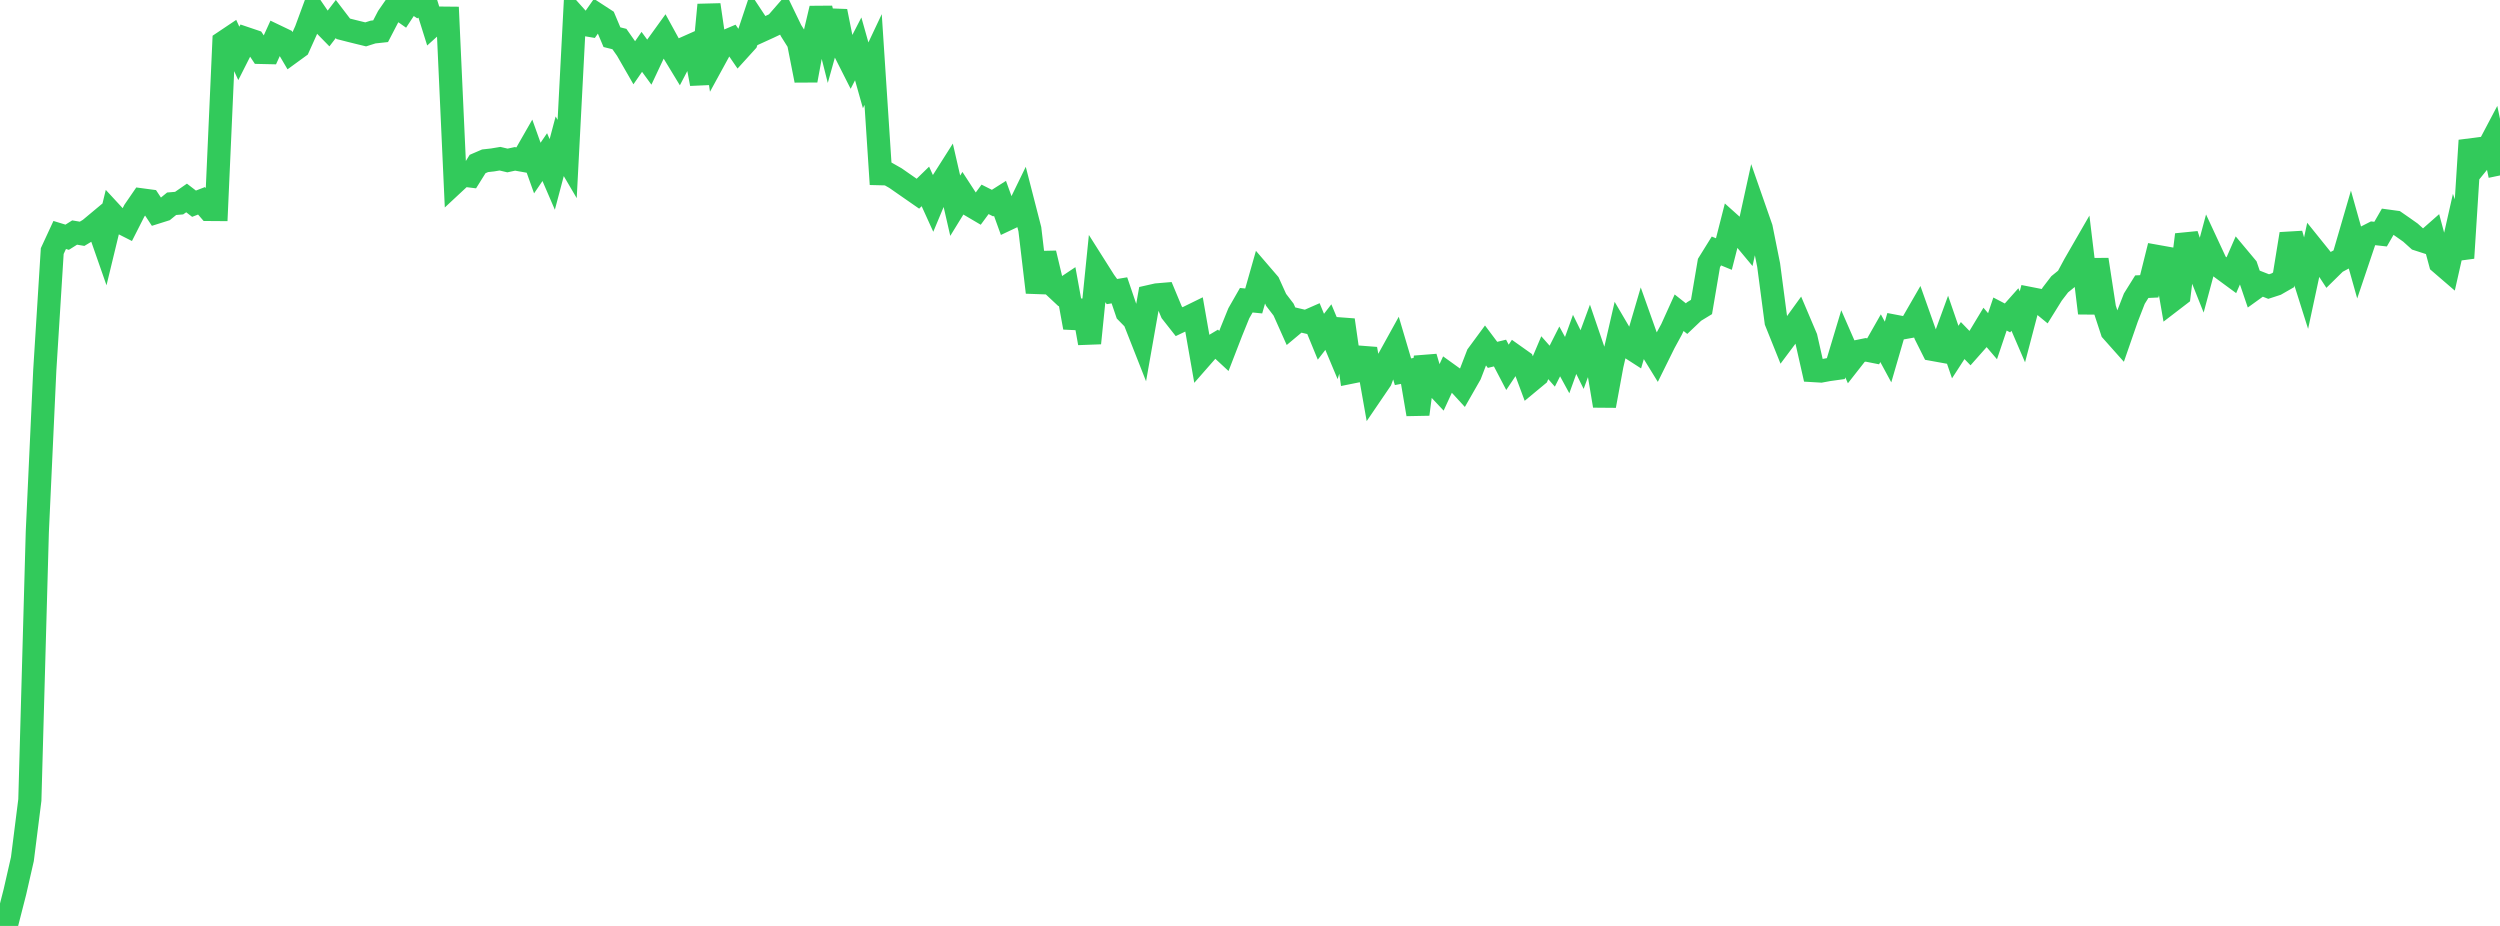 <?xml version="1.0" standalone="no"?>
<!DOCTYPE svg PUBLIC "-//W3C//DTD SVG 1.1//EN" "http://www.w3.org/Graphics/SVG/1.1/DTD/svg11.dtd">

<svg width="135" height="50" viewBox="0 0 135 50" preserveAspectRatio="none" 
  xmlns="http://www.w3.org/2000/svg"
  xmlns:xlink="http://www.w3.org/1999/xlink">


<polyline points="0.0, 50.0 0.403, 49.733 0.806, 48.158 1.209, 46.392 1.612, 43.198 2.015, 28.721 2.418, 19.995 2.821, 13.558 3.224, 12.688 3.627, 12.811 4.03, 12.557 4.433, 12.625 4.836, 12.383 5.239, 12.047 5.642, 13.2 6.045, 11.535 6.448, 11.971 6.851, 12.175 7.254, 11.381 7.657, 10.793 8.06, 10.847 8.463, 11.457 8.866, 11.33 9.269, 11.002 9.672, 10.969 10.075, 10.69 10.478, 11 10.881, 10.844 11.284, 11.31 11.687, 11.313 12.09, 2.272 12.493, 2.002 12.896, 2.885 13.299, 2.088 13.701, 2.224 14.104, 2.831 14.507, 2.84 14.91, 1.954 15.313, 2.147 15.716, 2.832 16.119, 2.539 16.522, 1.646 16.925, 0.553 17.328, 1.141 17.731, 1.552 18.134, 1.027 18.537, 1.555 18.94, 1.658 19.343, 1.758 19.746, 1.856 20.149, 1.729 20.552, 1.686 20.955, 0.911 21.358, 0.329 21.761, 0.613 22.164, 0.0 22.567, 0.265 22.97, 0.056 23.373, 1.341 23.776, 0.978 24.179, 0.982 24.582, 9.826 24.985, 9.451 25.388, 9.501 25.791, 8.856 26.194, 8.682 26.597, 8.637 27.0, 8.57 27.403, 8.666 27.806, 8.579 28.209, 8.651 28.612, 7.947 29.015, 9.075 29.418, 8.484 29.821, 9.419 30.224, 7.899 30.627, 8.586 31.03, 0.849 31.433, 1.299 31.836, 1.367 32.239, 0.79 32.642, 1.052 33.045, 2.008 33.448, 2.108 33.851, 2.682 34.254, 3.383 34.657, 2.8 35.06, 3.352 35.463, 2.495 35.866, 1.937 36.269, 2.672 36.672, 3.335 37.075, 2.563 37.478, 2.384 37.881, 4.526 38.284, 0.262 38.687, 3.016 39.09, 2.279 39.493, 2.108 39.896, 2.697 40.299, 2.253 40.701, 1.047 41.104, 1.657 41.507, 1.473 41.91, 1.283 42.313, 0.82 42.716, 1.653 43.119, 2.293 43.522, 4.342 43.925, 2.165 44.328, 0.457 44.731, 2.05 45.134, 0.609 45.537, 2.624 45.94, 3.421 46.343, 2.639 46.746, 4.068 47.149, 3.215 47.552, 9.38 47.955, 9.39 48.358, 9.619 48.761, 9.9 49.164, 10.18 49.567, 10.46 49.97, 10.067 50.373, 10.953 50.776, 9.988 51.179, 9.353 51.582, 11.109 51.985, 10.454 52.388, 11.075 52.791, 11.312 53.194, 10.765 53.597, 10.968 54.0, 10.712 54.403, 11.829 54.806, 11.639 55.209, 10.81 55.612, 12.377 56.015, 15.787 56.418, 13.675 56.821, 15.366 57.224, 15.743 57.627, 15.474 58.03, 17.686 58.433, 16.26 58.836, 18.529 59.239, 14.551 59.642, 15.188 60.045, 15.745 60.448, 15.678 60.851, 16.863 61.254, 17.274 61.657, 18.298 62.06, 16.016 62.463, 15.925 62.866, 15.891 63.269, 16.859 63.672, 17.371 64.075, 17.179 64.478, 16.981 64.881, 19.279 65.284, 18.819 65.687, 18.578 66.09, 18.951 66.493, 17.91 66.896, 16.916 67.299, 16.212 67.701, 16.252 68.104, 14.834 68.507, 15.303 68.91, 16.193 69.313, 16.719 69.716, 17.621 70.119, 17.284 70.522, 17.379 70.925, 17.202 71.328, 18.184 71.731, 17.663 72.134, 18.625 72.537, 17.282 72.94, 20.101 73.343, 20.02 73.746, 18.842 74.149, 21.119 74.552, 20.527 74.955, 19.442 75.358, 18.713 75.761, 20.074 76.164, 19.997 76.567, 22.369 76.97, 19.282 77.373, 20.641 77.776, 21.07 78.179, 20.194 78.582, 20.484 78.985, 20.923 79.388, 20.218 79.791, 19.171 80.194, 18.624 80.597, 19.162 81.0, 19.065 81.403, 19.836 81.806, 19.232 82.209, 19.518 82.612, 20.601 83.015, 20.267 83.418, 19.316 83.821, 19.773 84.224, 18.976 84.627, 19.716 85.03, 18.598 85.433, 19.417 85.836, 18.321 86.239, 19.5 86.642, 21.911 87.045, 19.724 87.448, 17.971 87.851, 18.658 88.254, 18.917 88.657, 17.545 89.06, 18.677 89.463, 19.332 89.866, 18.517 90.269, 17.777 90.672, 16.887 91.075, 17.206 91.478, 16.823 91.881, 16.577 92.284, 14.202 92.687, 13.553 93.09, 13.719 93.493, 12.14 93.896, 12.501 94.299, 12.985 94.701, 11.153 95.104, 12.307 95.507, 14.316 95.91, 17.372 96.313, 18.375 96.716, 17.836 97.119, 17.279 97.522, 18.229 97.925, 20.012 98.328, 20.036 98.731, 19.961 99.134, 19.905 99.537, 18.565 99.94, 19.488 100.343, 18.974 100.746, 18.892 101.149, 18.972 101.552, 18.263 101.955, 19.009 102.358, 17.624 102.761, 17.701 103.164, 17.629 103.567, 16.93 103.97, 18.067 104.373, 18.87 104.776, 18.943 105.179, 17.84 105.582, 19.012 105.985, 18.39 106.388, 18.807 106.791, 18.352 107.194, 17.683 107.597, 18.155 108.0, 16.958 108.403, 17.168 108.806, 16.715 109.209, 17.651 109.612, 16.117 110.015, 16.196 110.418, 16.527 110.821, 15.878 111.224, 15.352 111.627, 15.024 112.03, 14.277 112.433, 13.578 112.836, 16.907 113.239, 14.019 113.642, 16.643 114.045, 17.872 114.448, 18.325 114.851, 17.162 115.254, 16.127 115.657, 15.481 116.06, 15.462 116.463, 13.844 116.866, 13.916 117.269, 16.244 117.672, 15.935 118.075, 12.673 118.478, 13.89 118.881, 14.901 119.284, 13.402 119.687, 14.268 120.09, 14.567 120.493, 14.863 120.896, 13.94 121.299, 14.422 121.701, 15.606 122.104, 15.316 122.507, 15.474 122.91, 15.343 123.313, 15.112 123.716, 12.632 124.119, 14.041 124.522, 15.318 124.925, 13.443 125.328, 13.944 125.731, 14.562 126.134, 14.165 126.537, 13.95 126.94, 12.566 127.343, 13.999 127.746, 12.803 128.149, 12.598 128.552, 12.643 128.955, 11.942 129.358, 11.997 129.761, 12.276 130.164, 12.561 130.567, 12.923 130.97, 13.053 131.373, 12.698 131.776, 14.194 132.179, 14.541 132.582, 12.756 132.985, 13.932 133.388, 7.586 133.791, 8.806 134.194, 8.309 134.597, 7.545 135.0, 9.474" fill="none" stroke="#32ca5b" stroke-width="1.25"/>

</svg>